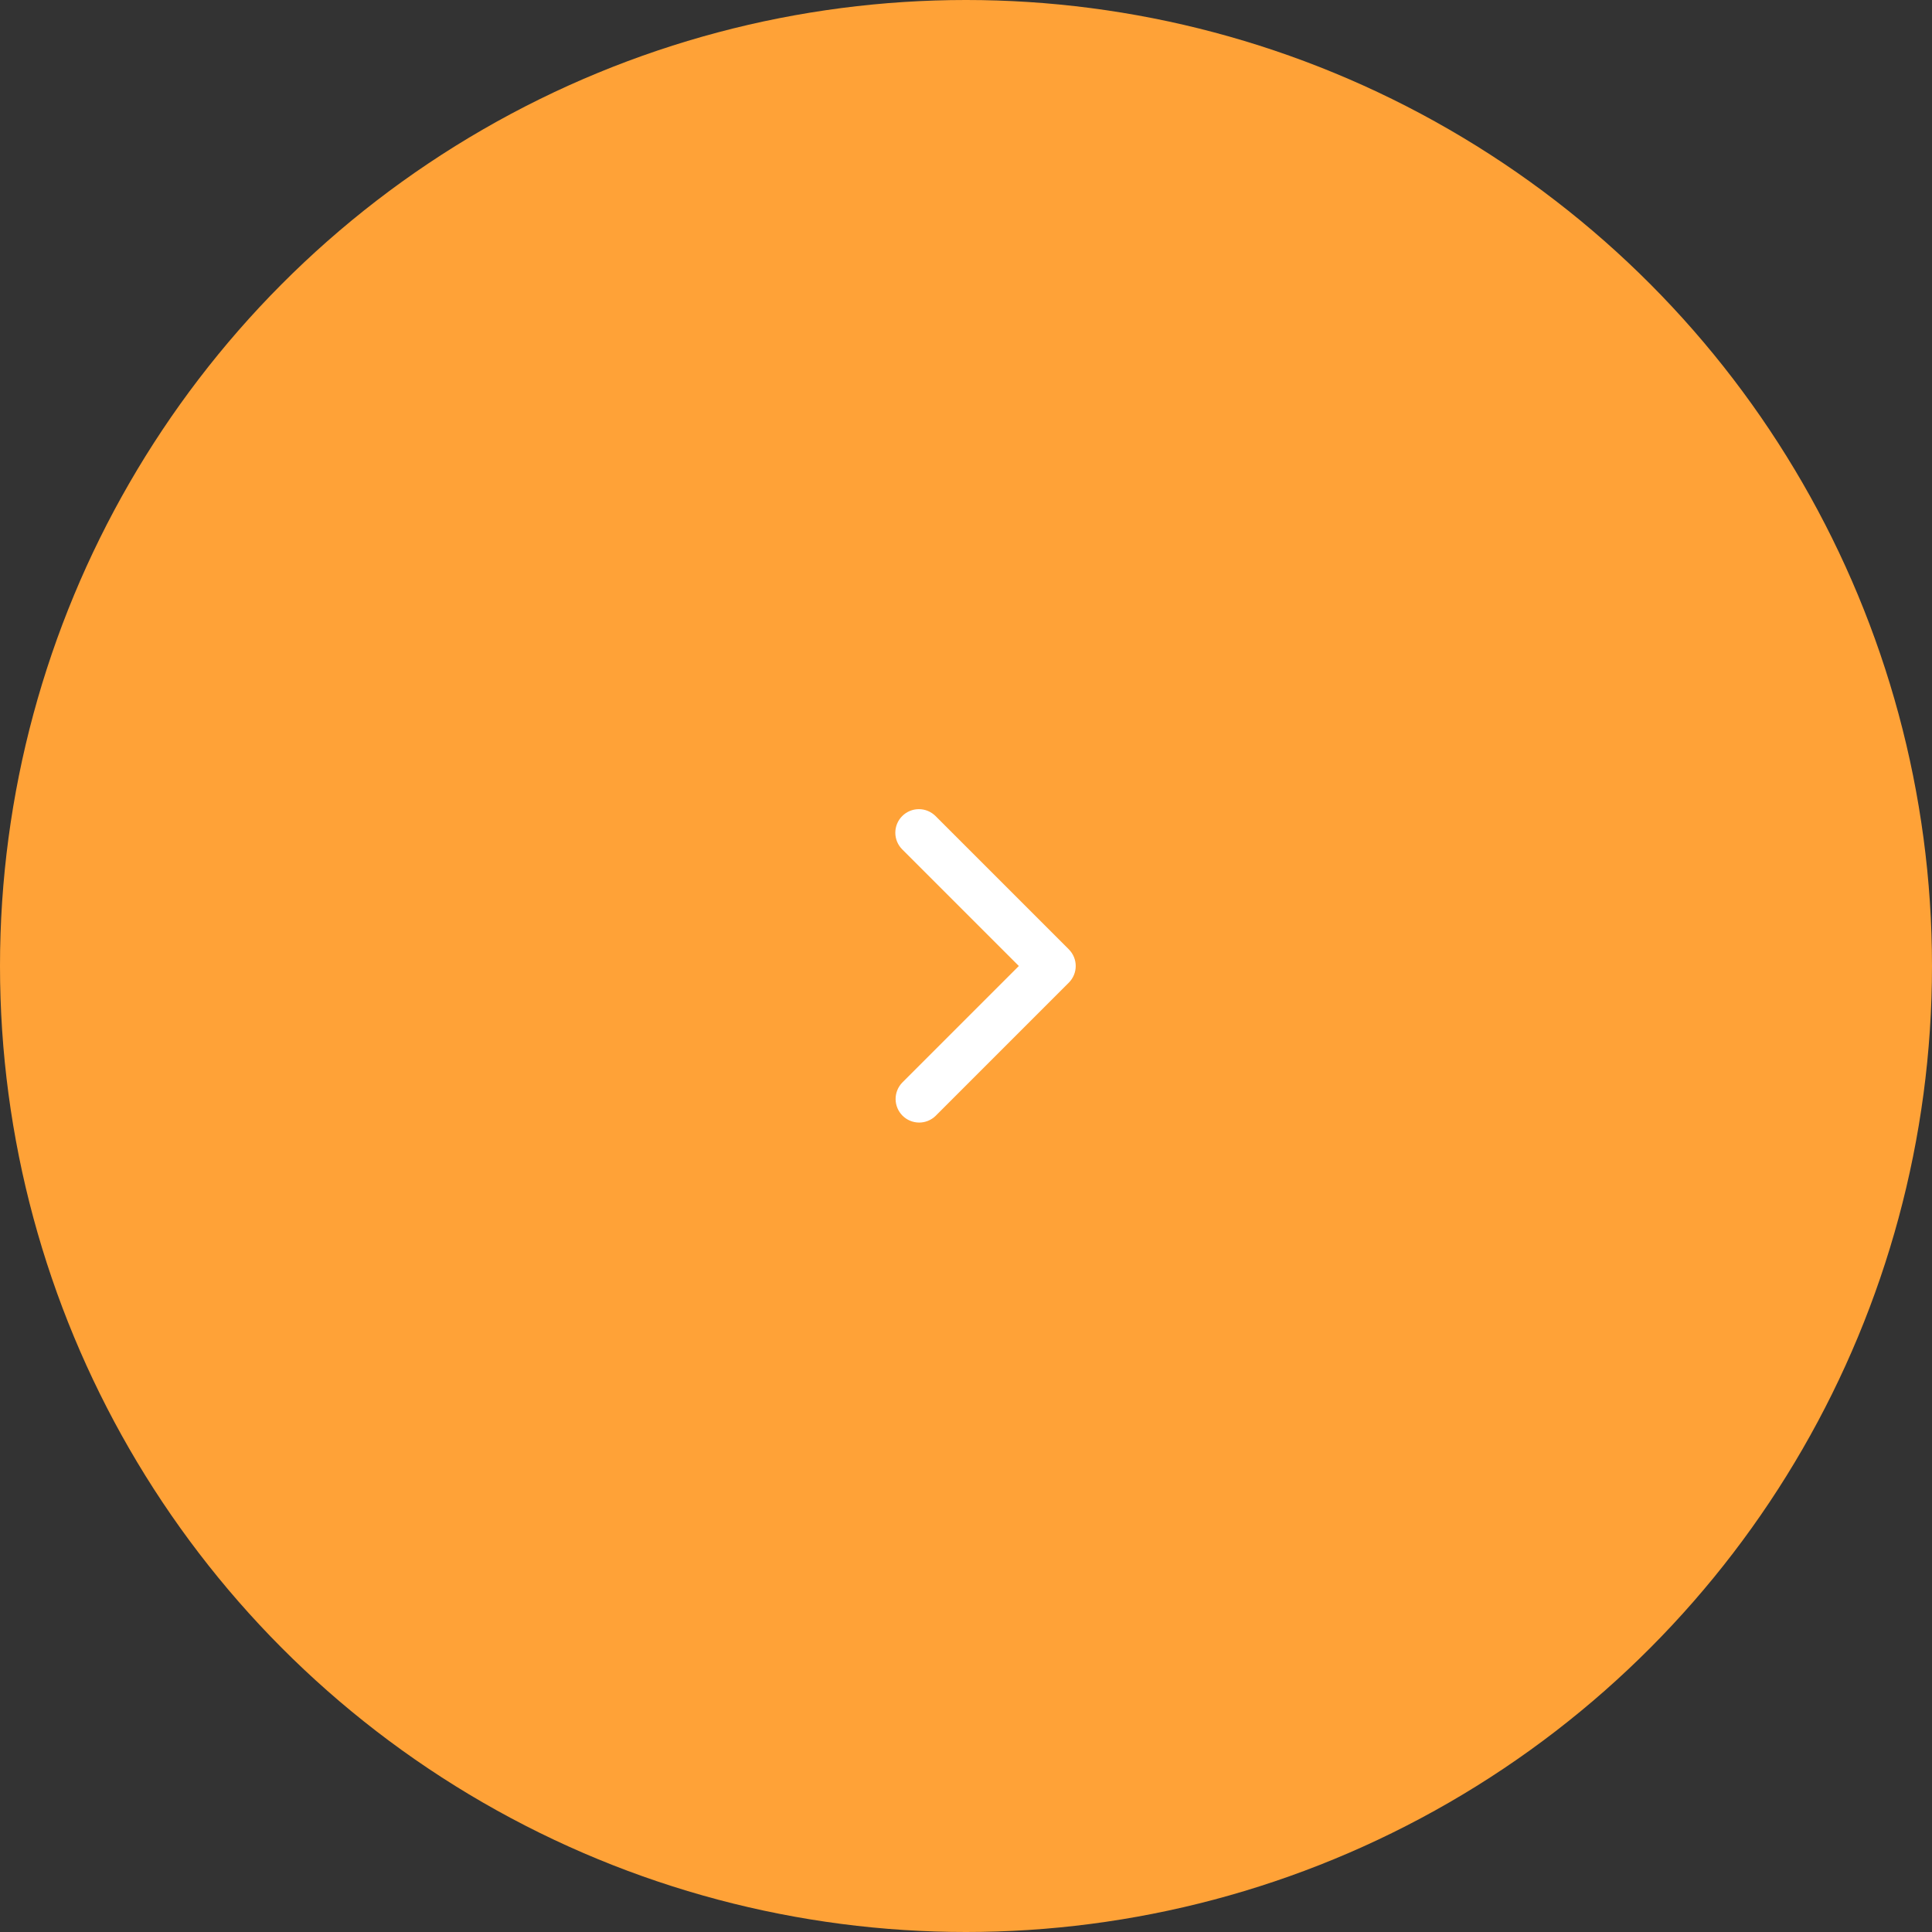 <?xml version="1.0" encoding="UTF-8"?> <svg xmlns="http://www.w3.org/2000/svg" width="82" height="82" viewBox="0 0 82 82" fill="none"><rect x="0" y="0" width="82" height="82" fill="#333333" stroke="none"/><circle cx="41" cy="41" r="41" fill="#FFA237"></circle><path d="M38.293 34.636C38.105 34.824 38 35.078 38 35.343C38 35.608 38.105 35.862 38.293 36.05L43.243 41L38.293 45.95C38.111 46.139 38.01 46.391 38.012 46.653C38.015 46.916 38.12 47.166 38.305 47.352C38.49 47.537 38.741 47.642 39.004 47.645C39.266 47.647 39.518 47.546 39.707 47.364L45.364 41.707C45.551 41.52 45.657 41.265 45.657 41C45.657 40.735 45.551 40.481 45.364 40.293L39.707 34.636C39.519 34.449 39.265 34.343 39 34.343C38.735 34.343 38.48 34.449 38.293 34.636Z" fill="white"></path></svg> 